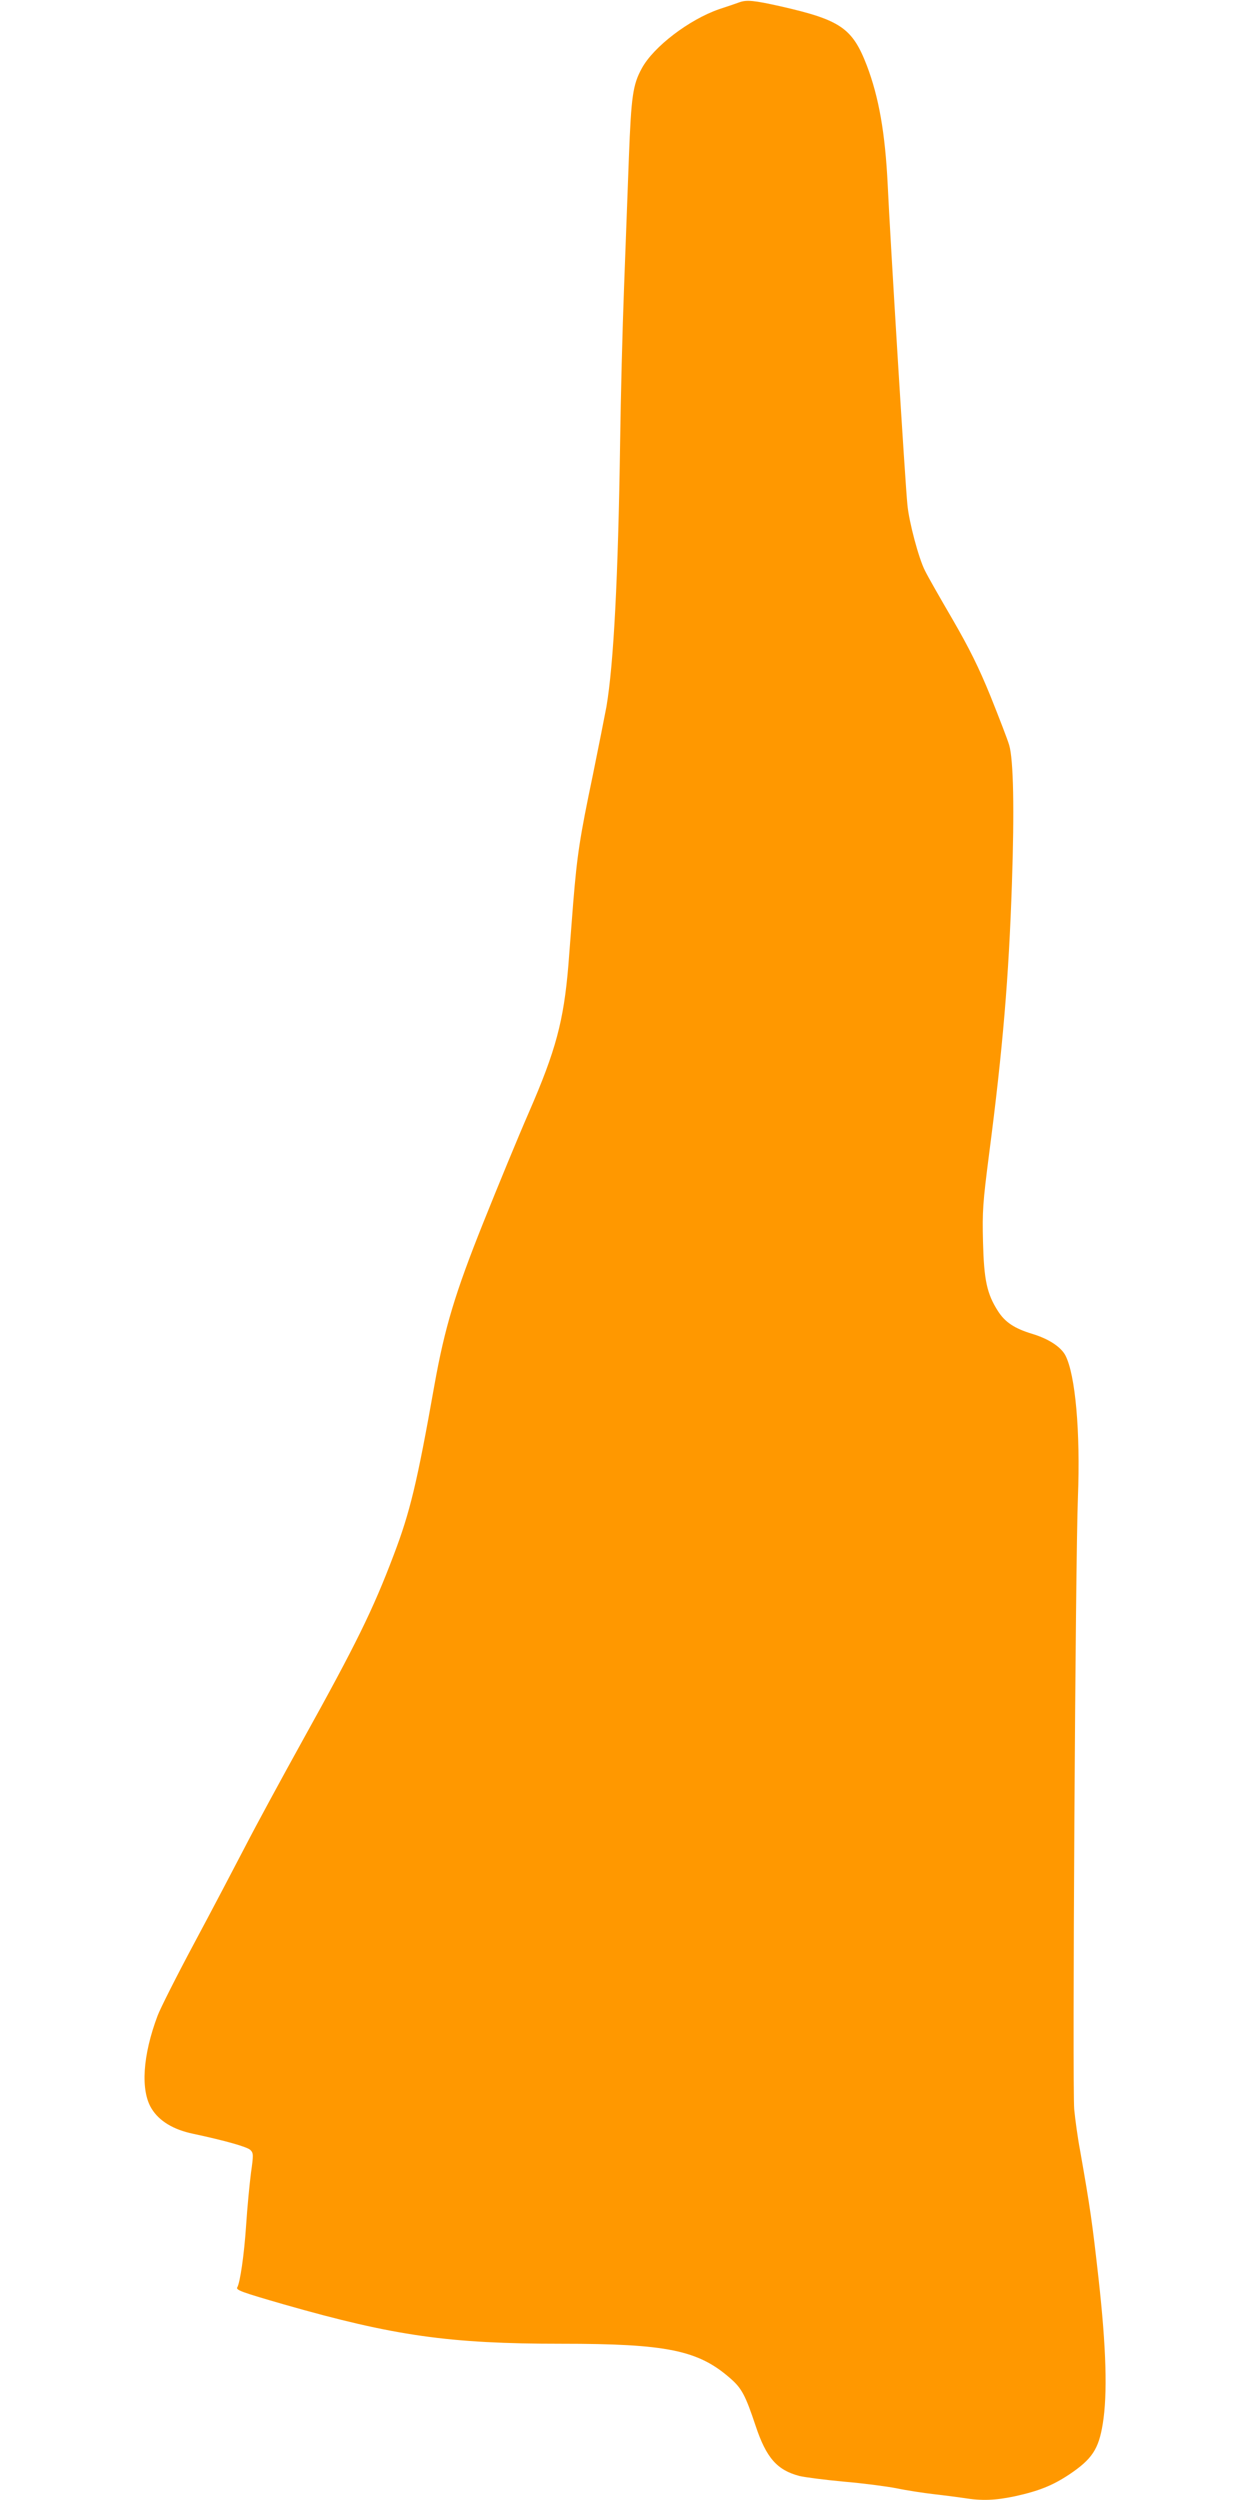 <?xml version="1.0" standalone="no"?>
<!DOCTYPE svg PUBLIC "-//W3C//DTD SVG 20010904//EN"
 "http://www.w3.org/TR/2001/REC-SVG-20010904/DTD/svg10.dtd">
<svg version="1.0" xmlns="http://www.w3.org/2000/svg"
 width="640pt" height="1280pt" viewBox="0 0 640 1280"
 preserveAspectRatio="xMidYMid meet">
<g transform="translate(0,1280) scale(0.1,-0.1)"
fill="#ff9800" stroke="none">
<path d="M3785 12788 c-16 -6 -63 -22 -103 -35 -153 -53 -336 -192 -396 -303
-46 -84 -54 -143 -66 -453 -6 -161 -17 -463 -25 -672 -8 -209 -17 -564 -20
-790 -10 -691 -33 -1134 -70 -1353 -9 -48 -40 -204 -69 -347 -68 -325 -81
-412 -101 -655 -8 -107 -20 -253 -25 -323 -24 -285 -64 -435 -202 -752 -55
-126 -160 -381 -234 -566 -144 -360 -197 -536 -250 -832 -89 -502 -125 -650
-208 -868 -107 -283 -194 -459 -466 -949 -108 -195 -241 -440 -295 -545 -54
-104 -171 -327 -261 -495 -90 -168 -174 -335 -187 -370 -77 -204 -88 -384 -31
-476 39 -64 112 -108 213 -129 164 -35 277 -67 293 -83 16 -16 16 -25 3 -117
-7 -55 -19 -176 -25 -270 -10 -151 -31 -292 -45 -316 -9 -14 22 -25 240 -88
564 -161 843 -201 1420 -201 539 0 700 -33 864 -177 59 -51 78 -88 130 -244
54 -162 109 -226 224 -256 29 -7 131 -20 227 -29 96 -8 218 -24 270 -34 52
-11 138 -24 190 -30 52 -6 123 -15 156 -20 91 -15 160 -12 260 9 123 27 193
55 279 112 116 78 150 129 171 258 25 153 18 389 -21 741 -33 295 -43 364 -95
660 -12 63 -25 158 -30 210 -10 109 6 2811 19 3135 13 334 -13 626 -64 725
-23 44 -86 85 -168 110 -93 28 -141 60 -178 118 -56 88 -71 158 -76 352 -4
159 -1 201 31 450 71 545 101 909 117 1385 13 379 8 636 -14 710 -8 28 -51
139 -95 249 -61 150 -109 246 -195 395 -63 108 -127 220 -141 249 -32 62 -82
250 -90 337 -11 102 -89 1376 -101 1640 -13 264 -45 447 -107 610 -74 192
-135 233 -443 303 -135 30 -172 34 -210 20z"/>
</g>
</svg>
